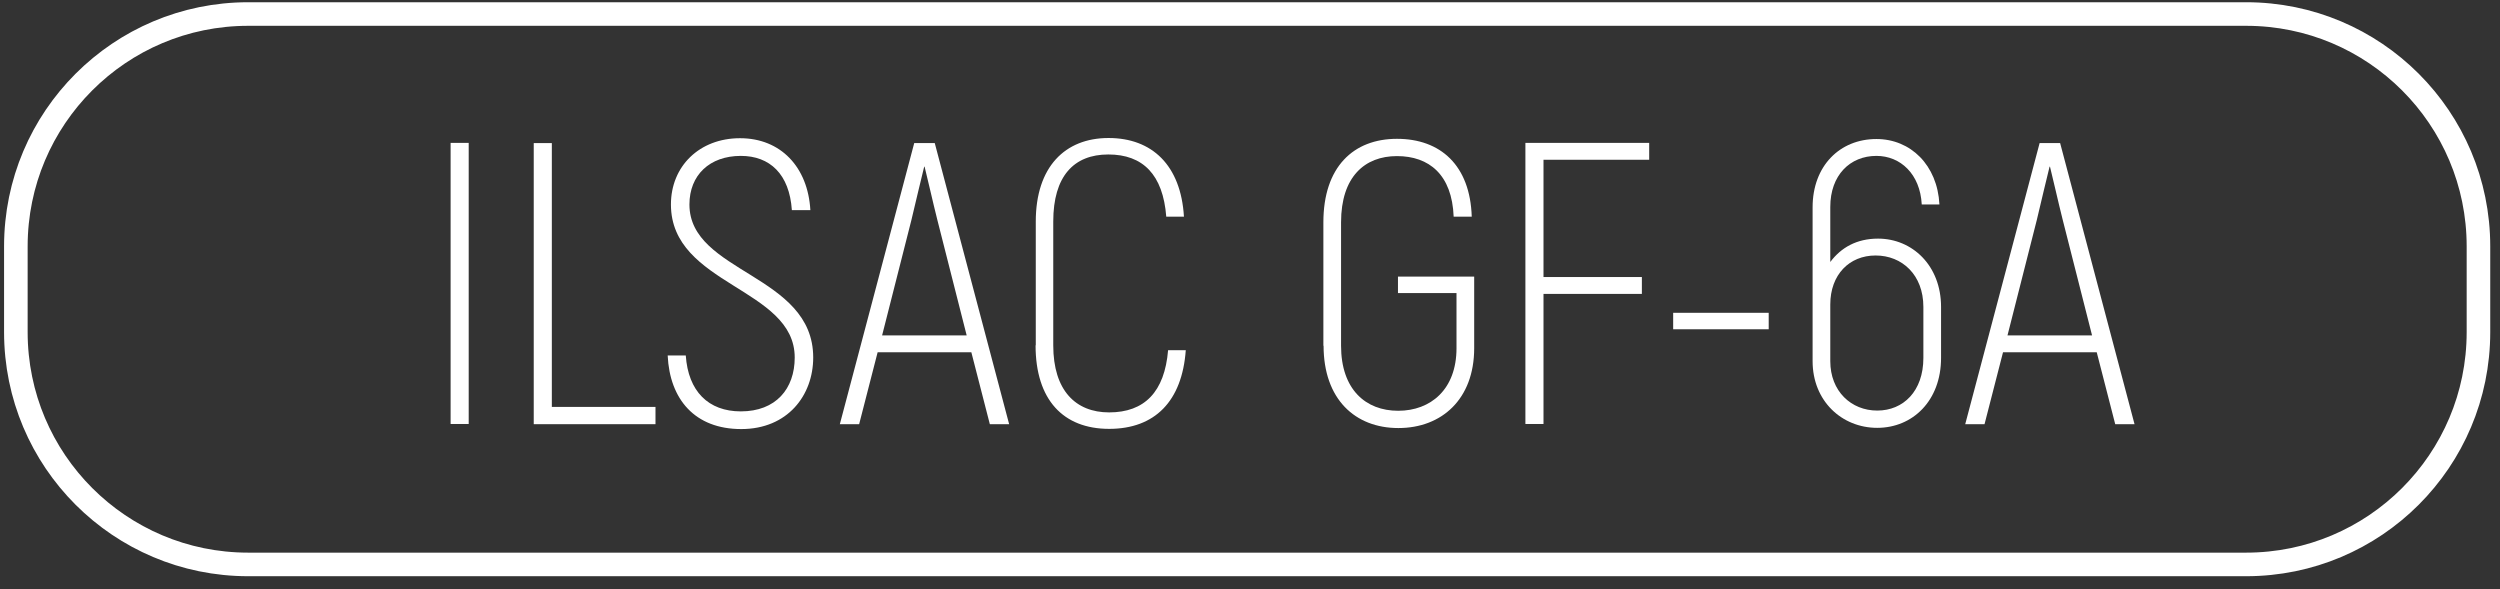 <?xml version="1.0" encoding="UTF-8"?> <svg xmlns="http://www.w3.org/2000/svg" width="123" height="29" viewBox="0 0 123 29" fill="none"><rect x="0" y="0" width="123" height="29" fill="#333333" stroke="none"/> <path d="M23.06 7.03V20.86H22.17V7.03H23.06Z" fill="white"></path> <path d="M32.25 20.02V20.87H26.26V7.04H27.15V20.02H32.25Z" fill="white"></path> <path d="M32.85 17.49H33.74C33.86 19.25 34.85 20.24 36.45 20.24C38.17 20.24 39.1 19.13 39.1 17.59C39.1 14.15 33.01 14.05 33.01 10.06C33.01 8.18 34.41 6.8 36.41 6.8C38.41 6.8 39.75 8.22 39.87 10.34H38.96C38.84 8.56 37.87 7.67 36.45 7.67C34.91 7.67 33.92 8.62 33.92 10.06C33.92 13.44 40.01 13.48 40.01 17.59C40.01 19.45 38.75 21.11 36.47 21.11C34.19 21.11 32.95 19.65 32.85 17.49Z" fill="white"></path> <path d="M47.78 17.33H43.18L42.27 20.87H41.32L44.98 7.04H45.99L49.65 20.87H48.7L47.79 17.33H47.78ZM47.56 16.5L46.12 10.83C45.88 9.88 45.65 8.83 45.49 8.2H45.47C45.31 8.83 45.07 9.88 44.84 10.83L43.4 16.5H47.57H47.56Z" fill="white"></path> <path d="M50.96 16.99V10.9C50.96 8.21 52.4 6.79 54.54 6.79C56.68 6.79 58.1 8.13 58.25 10.66H57.38C57.22 8.59 56.23 7.6 54.53 7.6C52.83 7.6 51.82 8.67 51.82 10.9V16.99C51.82 19.22 52.93 20.29 54.57 20.29C56.31 20.29 57.3 19.28 57.47 17.23H58.34C58.16 19.74 56.82 21.1 54.57 21.1C52.32 21.1 50.95 19.68 50.95 16.99H50.96Z" fill="white"></path> <path d="M65.11 17.01V10.94C65.11 8.21 66.59 6.83 68.73 6.83C70.87 6.83 72.33 8.13 72.41 10.66H71.52C71.44 8.59 70.31 7.68 68.73 7.68C67.15 7.68 65.98 8.69 65.98 10.94V17.01C65.98 19.16 67.19 20.21 68.79 20.21C70.39 20.21 71.66 19.16 71.66 17.13V14.42H68.78V13.61H72.53V17.13C72.53 19.64 70.93 21.06 68.8 21.06C66.67 21.06 65.12 19.64 65.12 17.01H65.11Z" fill="white"></path> <path d="M75.94 7.86V13.63H80.78V14.46H75.94V20.86H75.05V7.03H81.14V7.86H75.94Z" fill="white"></path> <path d="M82.32 15.39H87.02V16.2H82.32V15.39Z" fill="white"></path> <path d="M95.5 15.1V17.61C95.5 19.72 94.1 21.05 92.36 21.05C90.62 21.05 89.18 19.73 89.18 17.77V10.2C89.18 8.16 90.52 6.84 92.32 6.84C94 6.84 95.32 8.12 95.42 10.06H94.55C94.47 8.56 93.5 7.67 92.32 7.67C91.02 7.67 90.05 8.62 90.05 10.18V12.89C90.58 12.18 91.35 11.74 92.4 11.74C94.08 11.74 95.5 13.06 95.5 15.1ZM94.63 15.1C94.63 13.52 93.58 12.57 92.28 12.57C90.98 12.57 90.05 13.52 90.05 14.98V17.77C90.05 19.25 91.08 20.2 92.36 20.2C93.64 20.2 94.63 19.25 94.63 17.61V15.1Z" fill="white"></path> <path d="M103.149 17.33H98.549L97.639 20.87H96.689L100.349 7.04H101.359L105.019 20.87H104.069L103.159 17.33H103.149ZM102.929 16.5L101.489 10.83C101.249 9.88 101.019 8.83 100.859 8.2H100.839C100.679 8.83 100.439 9.88 100.209 10.83L98.769 16.5H102.939H102.929Z" fill="white"></path> <path d="M110.51 0.69H12.21C5.898 0.69 0.78 5.808 0.78 12.12V16.34C0.78 22.653 5.898 27.77 12.21 27.77H110.51C116.823 27.77 121.94 22.653 121.94 16.34V12.12C121.94 5.808 116.823 0.69 110.51 0.69Z" stroke="white" stroke-width="1.16" stroke-miterlimit="10"></path> </svg> 